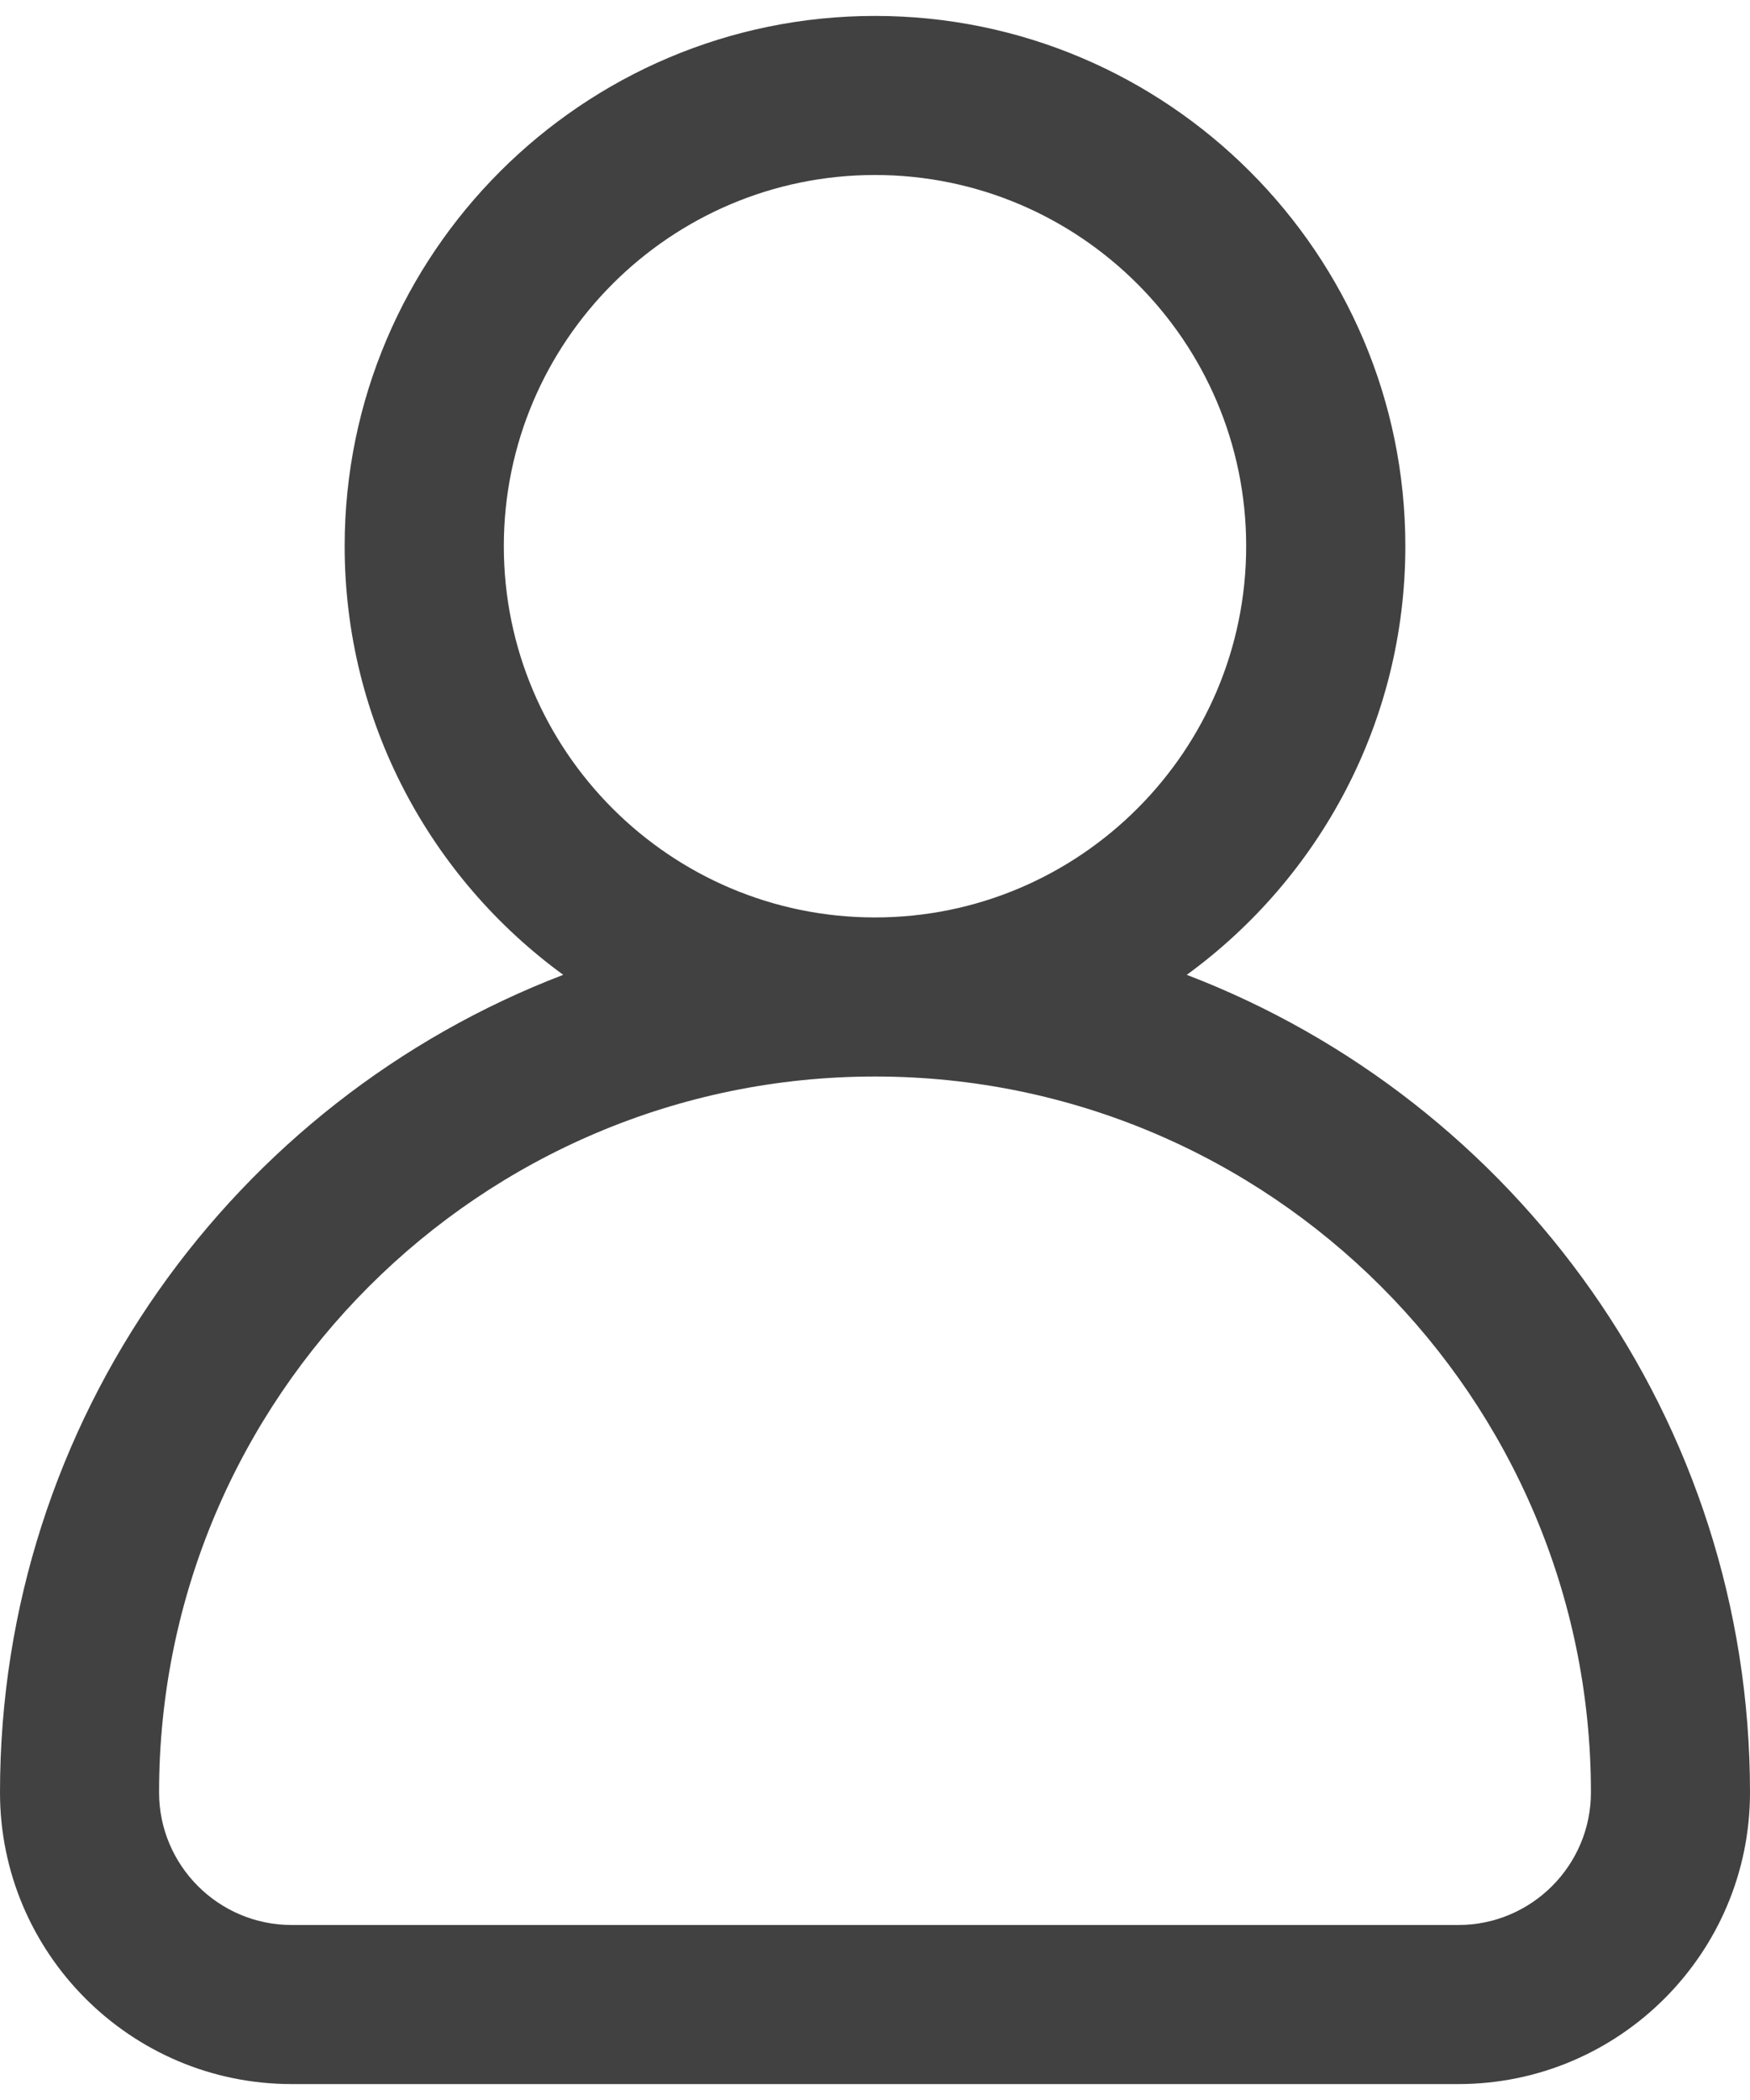 <svg width="20" height="24" viewBox="0 0 20 24" fill="none" xmlns="http://www.w3.org/2000/svg">
<path d="M13.563 11.141C15.076 10.038 16.061 8.253 16.061 6.242C16.061 2.9 13.342 0.182 10 0.182C6.658 0.182 3.939 2.9 3.939 6.242C3.939 8.253 4.924 10.038 6.437 11.141C2.677 12.58 0 16.225 0 20.485C0 22.323 1.495 23.818 3.333 23.818H16.667C18.505 23.818 20 22.323 20 20.485C20 16.225 17.323 12.58 13.563 11.141ZM5.758 6.242C5.758 3.903 7.661 2 10 2C12.339 2 14.242 3.903 14.242 6.242C14.242 8.582 12.339 10.485 10 10.485C7.661 10.485 5.758 8.582 5.758 6.242ZM16.667 22H3.333C2.498 22 1.818 21.32 1.818 20.485C1.818 15.973 5.488 12.303 10 12.303C14.512 12.303 18.182 15.973 18.182 20.485C18.182 21.32 17.502 22 16.667 22Z" fill="#414141"/>
</svg>
